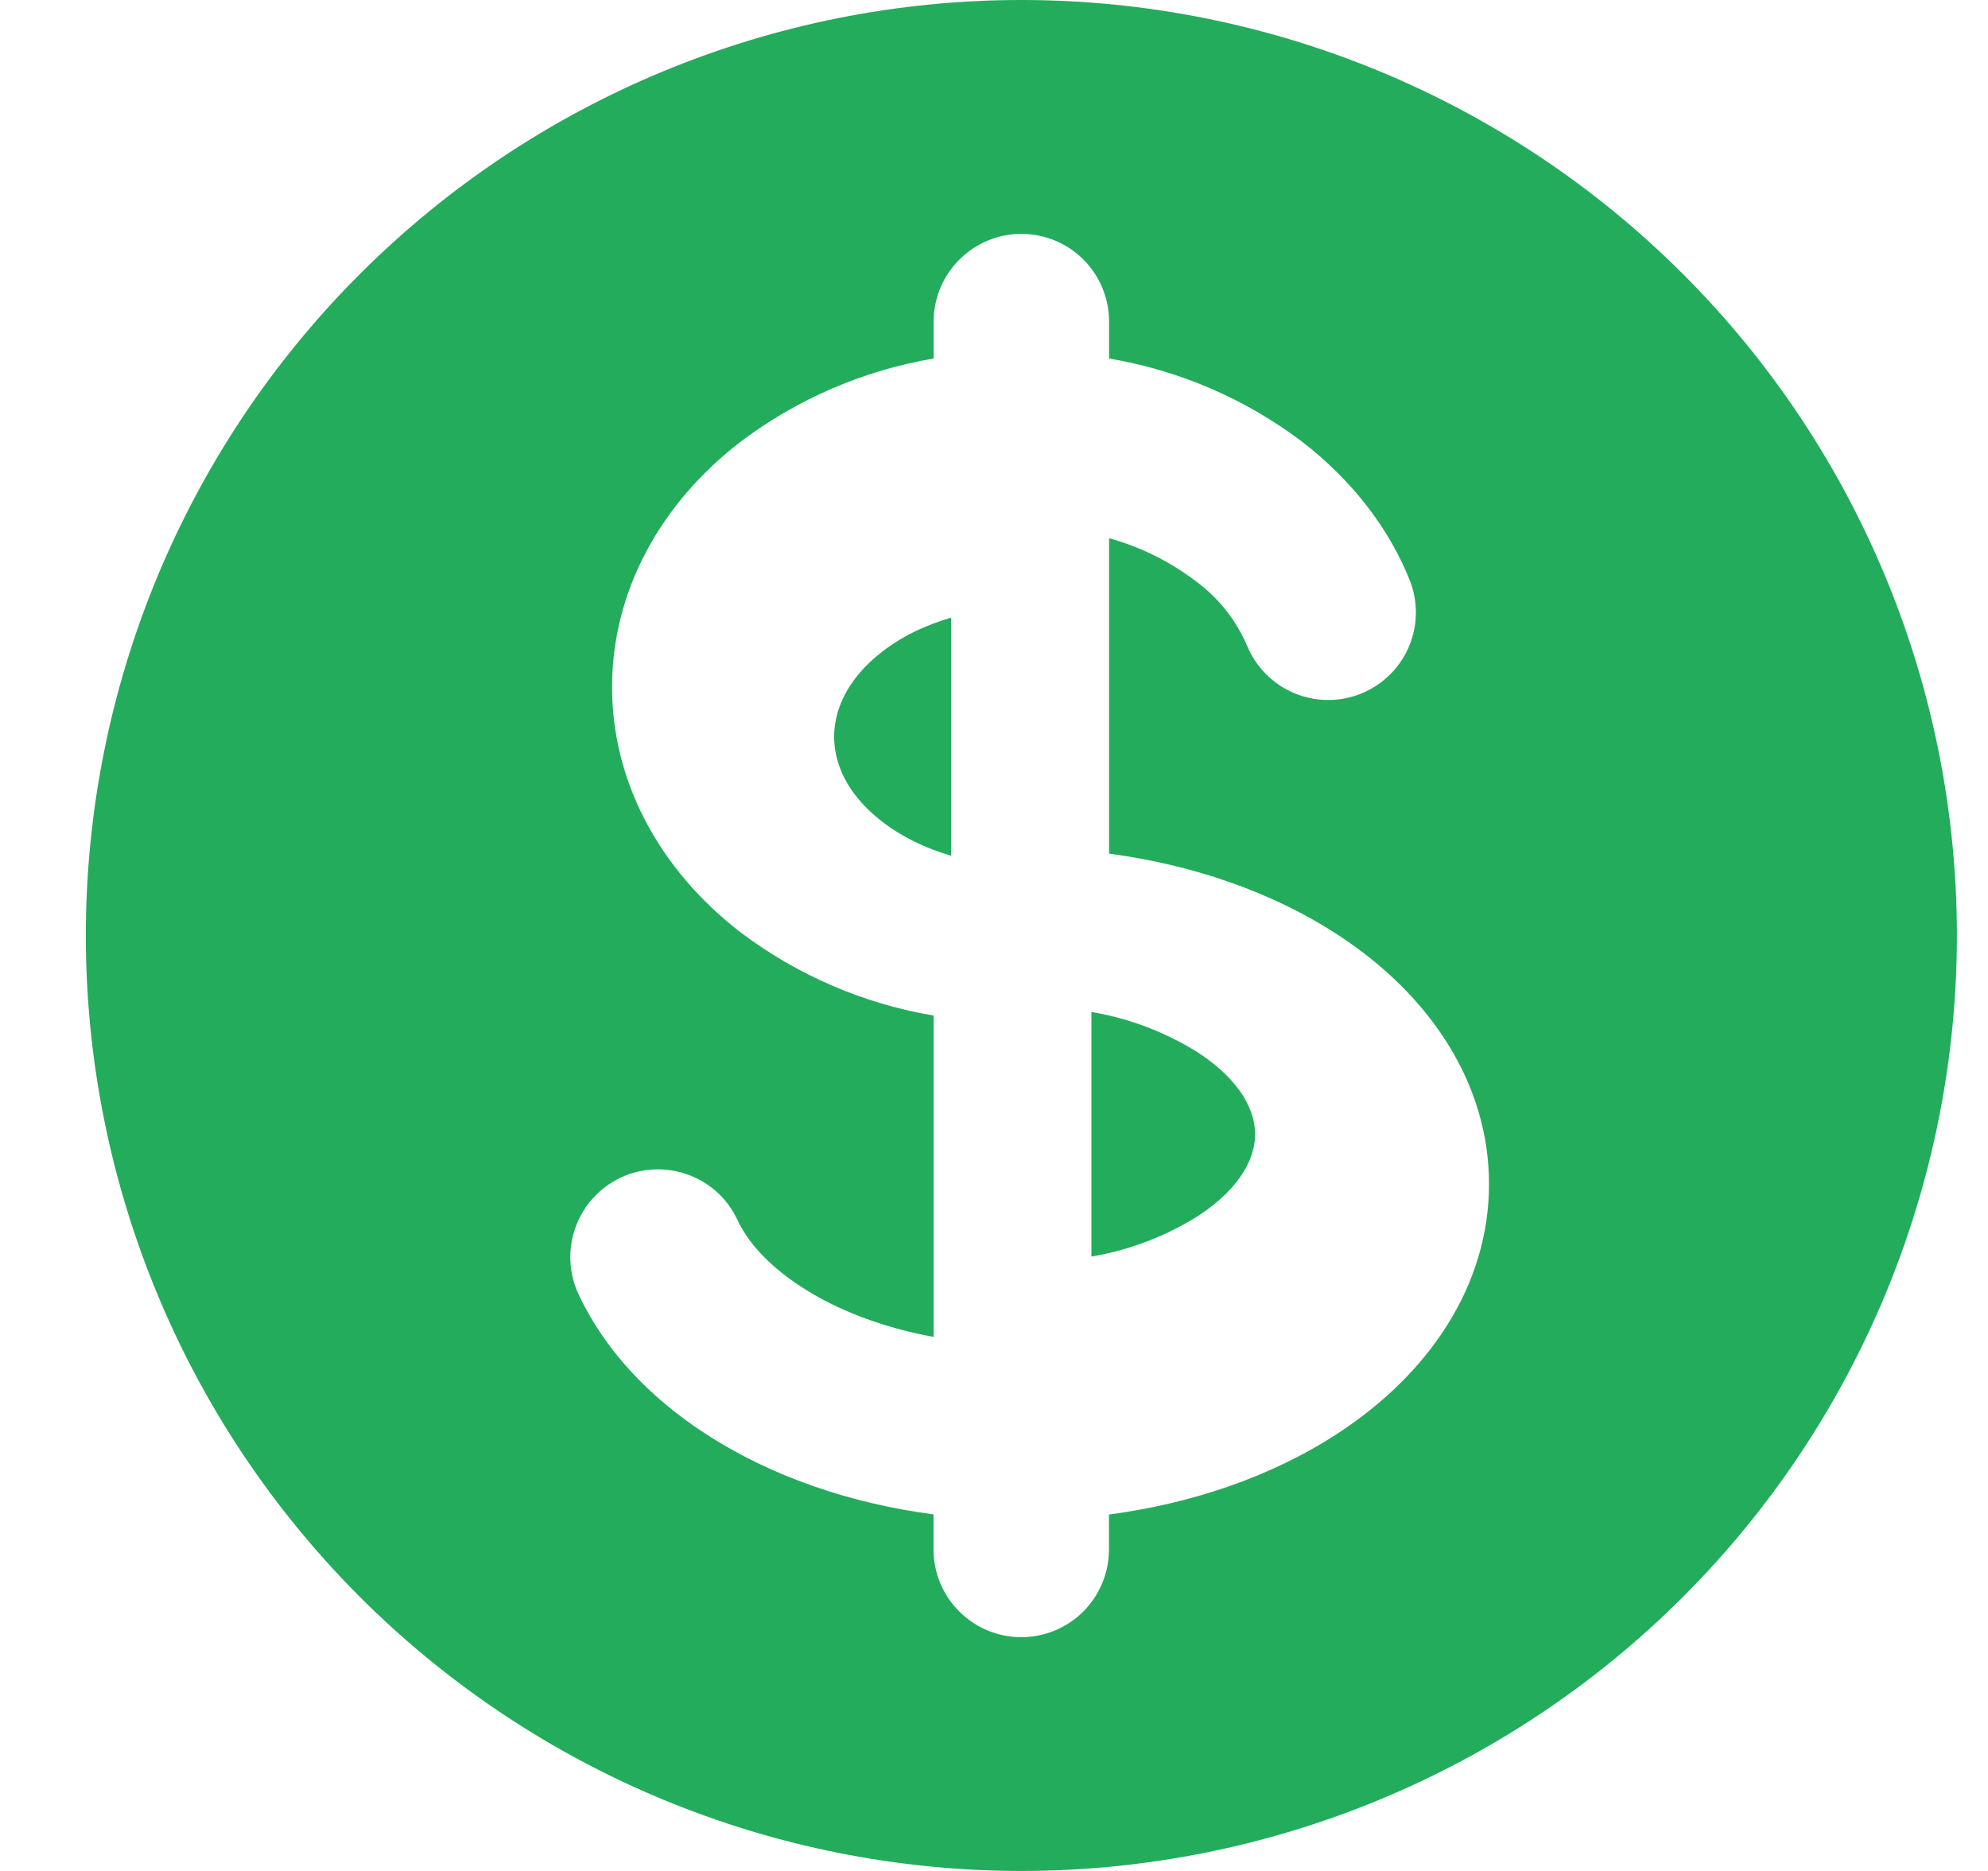 <svg width="17" height="16" viewBox="0 0 17 16" fill="none" xmlns="http://www.w3.org/2000/svg">
<g clip-path="url(#clip0_54_49316)">
<path d="M9.333 8.654V10.746C9.656 10.691 9.965 10.574 10.243 10.4C10.629 10.148 10.733 9.882 10.733 9.7C10.733 9.518 10.629 9.252 10.243 9C9.965 8.826 9.656 8.709 9.333 8.654ZM7.397 6.896C7.439 6.94 7.489 6.984 7.544 7.027C7.71 7.155 7.912 7.254 8.133 7.318V5.282C8.037 5.31 7.943 5.345 7.853 5.386C7.741 5.438 7.637 5.501 7.544 5.573C7.242 5.806 7.133 6.074 7.133 6.3C7.133 6.447 7.179 6.612 7.294 6.774C7.324 6.814 7.358 6.856 7.397 6.896Z" fill="#23AC5C"/>
<path fill-rule="evenodd" clip-rule="evenodd" d="M16.734 8C16.734 10.122 15.892 12.156 14.391 13.657C12.891 15.157 10.856 16 8.734 16C6.613 16 4.578 15.157 3.078 13.657C1.577 12.156 0.734 10.122 0.734 8C0.734 5.878 1.577 3.843 3.078 2.343C4.578 0.843 6.613 0 8.734 0C10.856 0 12.891 0.843 14.391 2.343C15.892 3.843 16.734 5.878 16.734 8ZM8.734 2C8.933 2 9.124 2.079 9.265 2.22C9.405 2.36 9.484 2.551 9.484 2.75V3.066C10.085 3.167 10.652 3.412 11.137 3.779C11.563 4.109 11.881 4.519 12.062 4.979C12.129 5.163 12.122 5.365 12.042 5.544C11.962 5.722 11.815 5.862 11.633 5.934C11.451 6.006 11.248 6.003 11.068 5.928C10.887 5.852 10.744 5.709 10.667 5.529C10.572 5.304 10.418 5.11 10.22 4.966C10 4.8 9.75 4.676 9.484 4.603V7.3C10.182 7.393 10.867 7.62 11.443 7.996C12.23 8.51 12.733 9.266 12.733 10.126C12.733 10.986 12.229 11.742 11.443 12.256C10.867 12.633 10.182 12.859 9.483 12.952V13.251C9.483 13.45 9.404 13.641 9.264 13.781C9.123 13.922 8.932 14.001 8.733 14.001C8.534 14.001 8.344 13.922 8.203 13.781C8.062 13.641 7.983 13.45 7.983 13.251V12.951C7.286 12.859 6.601 12.633 6.025 12.256C5.543 11.941 5.168 11.539 4.947 11.068C4.863 10.888 4.854 10.681 4.922 10.494C4.989 10.307 5.129 10.155 5.309 10.07C5.489 9.986 5.695 9.977 5.882 10.045C6.07 10.112 6.222 10.252 6.306 10.432C6.386 10.605 6.551 10.808 6.846 11.001C7.159 11.206 7.552 11.354 7.984 11.433V8.685C7.384 8.584 6.817 8.339 6.331 7.972C5.634 7.433 5.234 6.681 5.234 5.875C5.234 5.07 5.634 4.317 6.331 3.779C6.817 3.412 7.384 3.167 7.984 3.066V2.75C7.984 2.551 8.063 2.36 8.204 2.22C8.345 2.079 8.535 2 8.734 2Z" fill="#23AC5C"/>
</g>
<defs>
<clipPath id="clip0_54_49316">
<rect width="16" height="16" fill="white" transform="translate(0.734)"/>
</clipPath>
</defs>
</svg>
